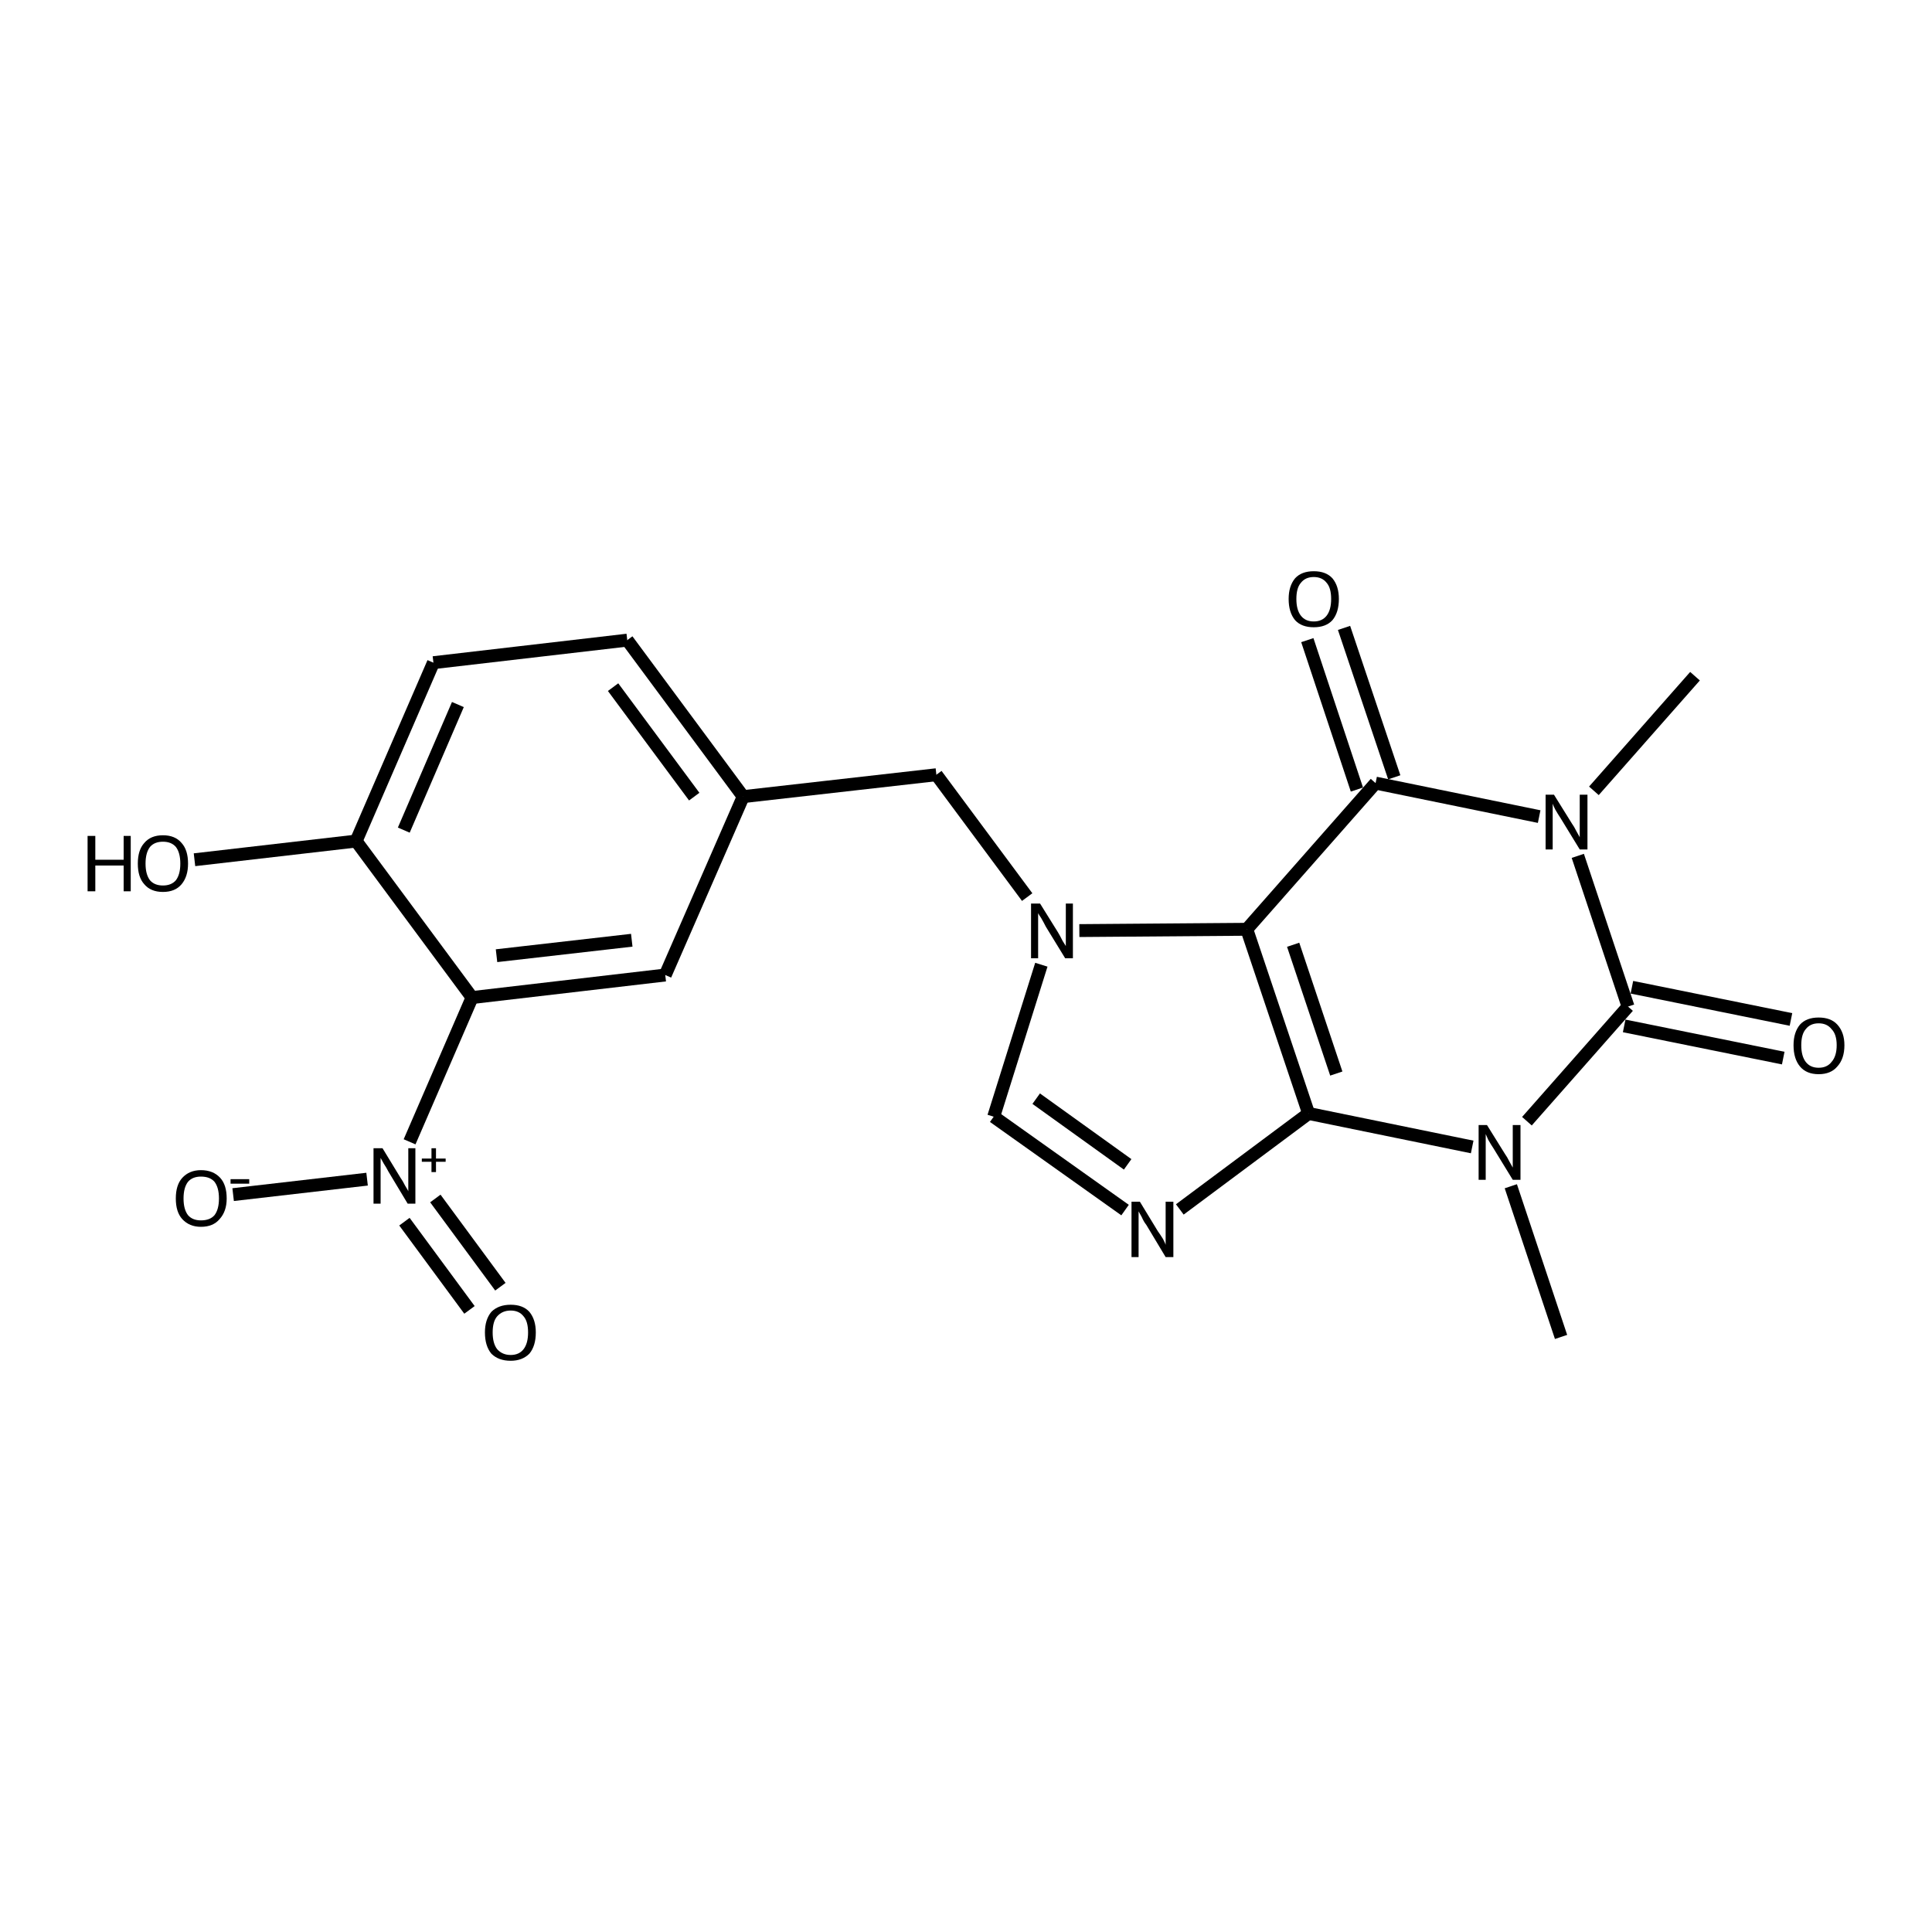 <?xml version='1.0' encoding='iso-8859-1'?>
<svg version='1.1' baseProfile='full'
              xmlns='http://www.w3.org/2000/svg'
                      xmlns:rdkit='http://www.rdkit.org/xml'
                      xmlns:xlink='http://www.w3.org/1999/xlink'
                  xml:space='preserve'
width='300px' height='300px' viewBox='0 0 300 300'>
<!-- END OF HEADER -->
<path class='bond-0 atom-0 atom-1' d='M 263.2,105.0 L 247.5,122.8' style='fill:none;fill-rule:evenodd;stroke:#000000;stroke-width:2.0px;stroke-linecap:butt;stroke-linejoin:miter;stroke-opacity:1' />
<path class='bond-1 atom-1 atom-2' d='M 239.0,126.8 L 213.6,121.6' style='fill:none;fill-rule:evenodd;stroke:#000000;stroke-width:2.0px;stroke-linecap:butt;stroke-linejoin:miter;stroke-opacity:1' />
<path class='bond-2 atom-2 atom-3' d='M 210.7,122.6 L 203.0,99.4' style='fill:none;fill-rule:evenodd;stroke:#000000;stroke-width:2.0px;stroke-linecap:butt;stroke-linejoin:miter;stroke-opacity:1' />
<path class='bond-2 atom-2 atom-3' d='M 216.5,120.7 L 208.7,97.5' style='fill:none;fill-rule:evenodd;stroke:#000000;stroke-width:2.0px;stroke-linecap:butt;stroke-linejoin:miter;stroke-opacity:1' />
<path class='bond-3 atom-2 atom-4' d='M 213.6,121.6 L 193.6,144.3' style='fill:none;fill-rule:evenodd;stroke:#000000;stroke-width:2.0px;stroke-linecap:butt;stroke-linejoin:miter;stroke-opacity:1' />
<path class='bond-4 atom-4 atom-5' d='M 193.6,144.3 L 203.2,172.9' style='fill:none;fill-rule:evenodd;stroke:#000000;stroke-width:2.0px;stroke-linecap:butt;stroke-linejoin:miter;stroke-opacity:1' />
<path class='bond-4 atom-4 atom-5' d='M 200.8,146.7 L 207.5,166.7' style='fill:none;fill-rule:evenodd;stroke:#000000;stroke-width:2.0px;stroke-linecap:butt;stroke-linejoin:miter;stroke-opacity:1' />
<path class='bond-5 atom-5 atom-6' d='M 203.2,172.9 L 183.2,187.8' style='fill:none;fill-rule:evenodd;stroke:#000000;stroke-width:2.0px;stroke-linecap:butt;stroke-linejoin:miter;stroke-opacity:1' />
<path class='bond-6 atom-6 atom-7' d='M 174.7,187.9 L 154.3,173.4' style='fill:none;fill-rule:evenodd;stroke:#000000;stroke-width:2.0px;stroke-linecap:butt;stroke-linejoin:miter;stroke-opacity:1' />
<path class='bond-6 atom-6 atom-7' d='M 175.1,180.8 L 160.9,170.6' style='fill:none;fill-rule:evenodd;stroke:#000000;stroke-width:2.0px;stroke-linecap:butt;stroke-linejoin:miter;stroke-opacity:1' />
<path class='bond-7 atom-7 atom-8' d='M 154.3,173.4 L 161.7,149.8' style='fill:none;fill-rule:evenodd;stroke:#000000;stroke-width:2.0px;stroke-linecap:butt;stroke-linejoin:miter;stroke-opacity:1' />
<path class='bond-8 atom-8 atom-9' d='M 159.5,139.3 L 145.4,120.3' style='fill:none;fill-rule:evenodd;stroke:#000000;stroke-width:2.0px;stroke-linecap:butt;stroke-linejoin:miter;stroke-opacity:1' />
<path class='bond-9 atom-9 atom-10' d='M 145.4,120.3 L 115.4,123.7' style='fill:none;fill-rule:evenodd;stroke:#000000;stroke-width:2.0px;stroke-linecap:butt;stroke-linejoin:miter;stroke-opacity:1' />
<path class='bond-10 atom-10 atom-11' d='M 115.4,123.7 L 97.4,99.4' style='fill:none;fill-rule:evenodd;stroke:#000000;stroke-width:2.0px;stroke-linecap:butt;stroke-linejoin:miter;stroke-opacity:1' />
<path class='bond-10 atom-10 atom-11' d='M 107.8,123.7 L 95.2,106.7' style='fill:none;fill-rule:evenodd;stroke:#000000;stroke-width:2.0px;stroke-linecap:butt;stroke-linejoin:miter;stroke-opacity:1' />
<path class='bond-11 atom-11 atom-12' d='M 97.4,99.4 L 67.3,102.9' style='fill:none;fill-rule:evenodd;stroke:#000000;stroke-width:2.0px;stroke-linecap:butt;stroke-linejoin:miter;stroke-opacity:1' />
<path class='bond-12 atom-12 atom-13' d='M 67.3,102.9 L 55.3,130.6' style='fill:none;fill-rule:evenodd;stroke:#000000;stroke-width:2.0px;stroke-linecap:butt;stroke-linejoin:miter;stroke-opacity:1' />
<path class='bond-12 atom-12 atom-13' d='M 71.1,109.4 L 62.7,128.9' style='fill:none;fill-rule:evenodd;stroke:#000000;stroke-width:2.0px;stroke-linecap:butt;stroke-linejoin:miter;stroke-opacity:1' />
<path class='bond-13 atom-13 atom-14' d='M 55.3,130.6 L 30.2,133.5' style='fill:none;fill-rule:evenodd;stroke:#000000;stroke-width:2.0px;stroke-linecap:butt;stroke-linejoin:miter;stroke-opacity:1' />
<path class='bond-14 atom-13 atom-15' d='M 55.3,130.6 L 73.3,154.9' style='fill:none;fill-rule:evenodd;stroke:#000000;stroke-width:2.0px;stroke-linecap:butt;stroke-linejoin:miter;stroke-opacity:1' />
<path class='bond-15 atom-15 atom-16' d='M 73.3,154.9 L 63.6,177.3' style='fill:none;fill-rule:evenodd;stroke:#000000;stroke-width:2.0px;stroke-linecap:butt;stroke-linejoin:miter;stroke-opacity:1' />
<path class='bond-16 atom-16 atom-17' d='M 67.6,186.1 L 77.7,199.8' style='fill:none;fill-rule:evenodd;stroke:#000000;stroke-width:2.0px;stroke-linecap:butt;stroke-linejoin:miter;stroke-opacity:1' />
<path class='bond-16 atom-16 atom-17' d='M 62.8,189.7 L 72.9,203.4' style='fill:none;fill-rule:evenodd;stroke:#000000;stroke-width:2.0px;stroke-linecap:butt;stroke-linejoin:miter;stroke-opacity:1' />
<path class='bond-17 atom-16 atom-18' d='M 57.0,183.1 L 36.2,185.5' style='fill:none;fill-rule:evenodd;stroke:#000000;stroke-width:2.0px;stroke-linecap:butt;stroke-linejoin:miter;stroke-opacity:1' />
<path class='bond-18 atom-15 atom-19' d='M 73.3,154.9 L 103.3,151.4' style='fill:none;fill-rule:evenodd;stroke:#000000;stroke-width:2.0px;stroke-linecap:butt;stroke-linejoin:miter;stroke-opacity:1' />
<path class='bond-18 atom-15 atom-19' d='M 77.1,148.4 L 98.1,146.0' style='fill:none;fill-rule:evenodd;stroke:#000000;stroke-width:2.0px;stroke-linecap:butt;stroke-linejoin:miter;stroke-opacity:1' />
<path class='bond-19 atom-5 atom-20' d='M 203.2,172.9 L 228.6,178.1' style='fill:none;fill-rule:evenodd;stroke:#000000;stroke-width:2.0px;stroke-linecap:butt;stroke-linejoin:miter;stroke-opacity:1' />
<path class='bond-20 atom-20 atom-21' d='M 234.6,184.2 L 242.4,207.6' style='fill:none;fill-rule:evenodd;stroke:#000000;stroke-width:2.0px;stroke-linecap:butt;stroke-linejoin:miter;stroke-opacity:1' />
<path class='bond-21 atom-20 atom-22' d='M 237.1,174.1 L 252.8,156.3' style='fill:none;fill-rule:evenodd;stroke:#000000;stroke-width:2.0px;stroke-linecap:butt;stroke-linejoin:miter;stroke-opacity:1' />
<path class='bond-22 atom-22 atom-23' d='M 253.4,153.3 L 278.1,158.3' style='fill:none;fill-rule:evenodd;stroke:#000000;stroke-width:2.0px;stroke-linecap:butt;stroke-linejoin:miter;stroke-opacity:1' />
<path class='bond-22 atom-22 atom-23' d='M 252.2,159.3 L 276.9,164.3' style='fill:none;fill-rule:evenodd;stroke:#000000;stroke-width:2.0px;stroke-linecap:butt;stroke-linejoin:miter;stroke-opacity:1' />
<path class='bond-23 atom-22 atom-1' d='M 252.8,156.3 L 245.0,132.9' style='fill:none;fill-rule:evenodd;stroke:#000000;stroke-width:2.0px;stroke-linecap:butt;stroke-linejoin:miter;stroke-opacity:1' />
<path class='bond-24 atom-8 atom-4' d='M 167.6,144.5 L 193.6,144.3' style='fill:none;fill-rule:evenodd;stroke:#000000;stroke-width:2.0px;stroke-linecap:butt;stroke-linejoin:miter;stroke-opacity:1' />
<path class='bond-25 atom-19 atom-10' d='M 103.3,151.4 L 115.4,123.7' style='fill:none;fill-rule:evenodd;stroke:#000000;stroke-width:2.0px;stroke-linecap:butt;stroke-linejoin:miter;stroke-opacity:1' />
<path class='atom-1' d='M 241.3 123.4
L 244.1 127.9
Q 244.4 128.3, 244.8 129.1
Q 245.3 130.0, 245.3 130.0
L 245.3 123.4
L 246.5 123.4
L 246.5 131.9
L 245.3 131.9
L 242.3 127.0
Q 241.9 126.4, 241.5 125.7
Q 241.2 125.1, 241.1 124.8
L 241.1 131.9
L 240.0 131.9
L 240.0 123.4
L 241.3 123.4
' fill='#000000'/>
<path class='atom-3' d='M 200.1 93.0
Q 200.1 91.0, 201.1 89.8
Q 202.1 88.7, 204.0 88.7
Q 205.9 88.7, 206.9 89.8
Q 207.9 91.0, 207.9 93.0
Q 207.9 95.1, 206.9 96.3
Q 205.9 97.4, 204.0 97.4
Q 202.1 97.4, 201.1 96.3
Q 200.1 95.1, 200.1 93.0
M 204.0 96.5
Q 205.3 96.5, 206.0 95.6
Q 206.7 94.7, 206.7 93.0
Q 206.7 91.3, 206.0 90.5
Q 205.3 89.6, 204.0 89.6
Q 202.7 89.6, 202.0 90.5
Q 201.3 91.3, 201.3 93.0
Q 201.3 94.7, 202.0 95.6
Q 202.7 96.5, 204.0 96.5
' fill='#000000'/>
<path class='atom-6' d='M 177.0 186.6
L 179.8 191.2
Q 180.1 191.6, 180.6 192.4
Q 181.0 193.2, 181.0 193.3
L 181.0 186.6
L 182.2 186.6
L 182.2 195.2
L 181.0 195.2
L 178.0 190.2
Q 177.6 189.7, 177.3 189.0
Q 176.9 188.3, 176.8 188.1
L 176.8 195.2
L 175.7 195.2
L 175.7 186.6
L 177.0 186.6
' fill='#000000'/>
<path class='atom-8' d='M 161.5 140.3
L 164.3 144.8
Q 164.6 145.3, 165.0 146.1
Q 165.5 146.9, 165.5 146.9
L 165.5 140.3
L 166.6 140.3
L 166.6 148.8
L 165.4 148.8
L 162.4 143.9
Q 162.1 143.3, 161.7 142.6
Q 161.3 142.0, 161.2 141.8
L 161.2 148.8
L 160.1 148.8
L 160.1 140.3
L 161.5 140.3
' fill='#000000'/>
<path class='atom-14' d='M 13.6 129.8
L 14.8 129.8
L 14.8 133.5
L 19.2 133.5
L 19.2 129.8
L 20.3 129.8
L 20.3 138.4
L 19.2 138.4
L 19.2 134.4
L 14.8 134.4
L 14.8 138.4
L 13.6 138.4
L 13.6 129.8
' fill='#000000'/>
<path class='atom-14' d='M 21.4 134.1
Q 21.4 132.0, 22.4 130.9
Q 23.4 129.7, 25.3 129.7
Q 27.2 129.7, 28.2 130.9
Q 29.2 132.0, 29.2 134.1
Q 29.2 136.1, 28.2 137.3
Q 27.2 138.5, 25.3 138.5
Q 23.4 138.5, 22.4 137.3
Q 21.4 136.2, 21.4 134.1
M 25.3 137.5
Q 26.6 137.5, 27.3 136.7
Q 28.0 135.8, 28.0 134.1
Q 28.0 132.4, 27.3 131.5
Q 26.6 130.7, 25.3 130.7
Q 24.0 130.7, 23.3 131.5
Q 22.6 132.4, 22.6 134.1
Q 22.6 135.8, 23.3 136.7
Q 24.0 137.5, 25.3 137.5
' fill='#000000'/>
<path class='atom-16' d='M 59.4 178.3
L 62.2 182.9
Q 62.5 183.3, 62.9 184.1
Q 63.4 184.9, 63.4 185.0
L 63.4 178.3
L 64.5 178.3
L 64.5 186.9
L 63.3 186.9
L 60.3 181.9
Q 60.0 181.3, 59.6 180.7
Q 59.2 180.0, 59.1 179.8
L 59.1 186.9
L 58.0 186.9
L 58.0 178.3
L 59.4 178.3
' fill='#000000'/>
<path class='atom-16' d='M 65.5 179.9
L 67.0 179.9
L 67.0 178.3
L 67.7 178.3
L 67.7 179.9
L 69.2 179.9
L 69.2 180.4
L 67.7 180.4
L 67.7 182.0
L 67.0 182.0
L 67.0 180.4
L 65.5 180.4
L 65.5 179.9
' fill='#000000'/>
<path class='atom-17' d='M 75.3 206.9
Q 75.3 204.9, 76.3 203.7
Q 77.4 202.6, 79.3 202.6
Q 81.2 202.6, 82.2 203.7
Q 83.2 204.9, 83.2 206.9
Q 83.2 209.0, 82.2 210.2
Q 81.1 211.3, 79.3 211.3
Q 77.4 211.3, 76.3 210.2
Q 75.3 209.0, 75.3 206.9
M 79.3 210.4
Q 80.6 210.4, 81.3 209.5
Q 82.0 208.6, 82.0 206.9
Q 82.0 205.2, 81.3 204.4
Q 80.6 203.5, 79.3 203.5
Q 78.0 203.5, 77.2 204.4
Q 76.5 205.2, 76.5 206.9
Q 76.5 208.6, 77.2 209.5
Q 78.0 210.4, 79.3 210.4
' fill='#000000'/>
<path class='atom-18' d='M 27.3 186.1
Q 27.3 184.0, 28.3 182.9
Q 29.4 181.7, 31.2 181.7
Q 33.1 181.7, 34.2 182.9
Q 35.2 184.0, 35.2 186.1
Q 35.2 188.1, 34.1 189.3
Q 33.1 190.5, 31.2 190.5
Q 29.4 190.5, 28.3 189.3
Q 27.3 188.2, 27.3 186.1
M 31.2 189.5
Q 32.6 189.5, 33.3 188.7
Q 34.0 187.8, 34.0 186.1
Q 34.0 184.4, 33.3 183.5
Q 32.6 182.7, 31.2 182.7
Q 29.9 182.7, 29.2 183.5
Q 28.5 184.4, 28.5 186.1
Q 28.5 187.8, 29.2 188.7
Q 29.9 189.5, 31.2 189.5
' fill='#000000'/>
<path class='atom-18' d='M 35.8 183.1
L 38.7 183.1
L 38.7 183.8
L 35.8 183.8
L 35.8 183.1
' fill='#000000'/>
<path class='atom-20' d='M 230.9 174.7
L 233.7 179.2
Q 234.0 179.6, 234.4 180.4
Q 234.9 181.3, 234.9 181.3
L 234.9 174.7
L 236.1 174.7
L 236.1 183.2
L 234.9 183.2
L 231.9 178.3
Q 231.5 177.7, 231.1 177.0
Q 230.8 176.3, 230.7 176.1
L 230.7 183.2
L 229.6 183.2
L 229.6 174.7
L 230.9 174.7
' fill='#000000'/>
<path class='atom-23' d='M 278.5 162.3
Q 278.5 160.3, 279.5 159.1
Q 280.5 158.0, 282.4 158.0
Q 284.3 158.0, 285.3 159.1
Q 286.4 160.3, 286.4 162.3
Q 286.4 164.4, 285.3 165.6
Q 284.3 166.8, 282.4 166.8
Q 280.5 166.8, 279.5 165.6
Q 278.5 164.4, 278.5 162.3
M 282.4 165.8
Q 283.7 165.8, 284.4 164.9
Q 285.2 164.0, 285.2 162.3
Q 285.2 160.6, 284.4 159.8
Q 283.7 158.9, 282.4 158.9
Q 281.1 158.9, 280.4 159.8
Q 279.7 160.6, 279.7 162.3
Q 279.7 164.0, 280.4 164.9
Q 281.1 165.8, 282.4 165.8
' fill='#000000'/>
</svg>
